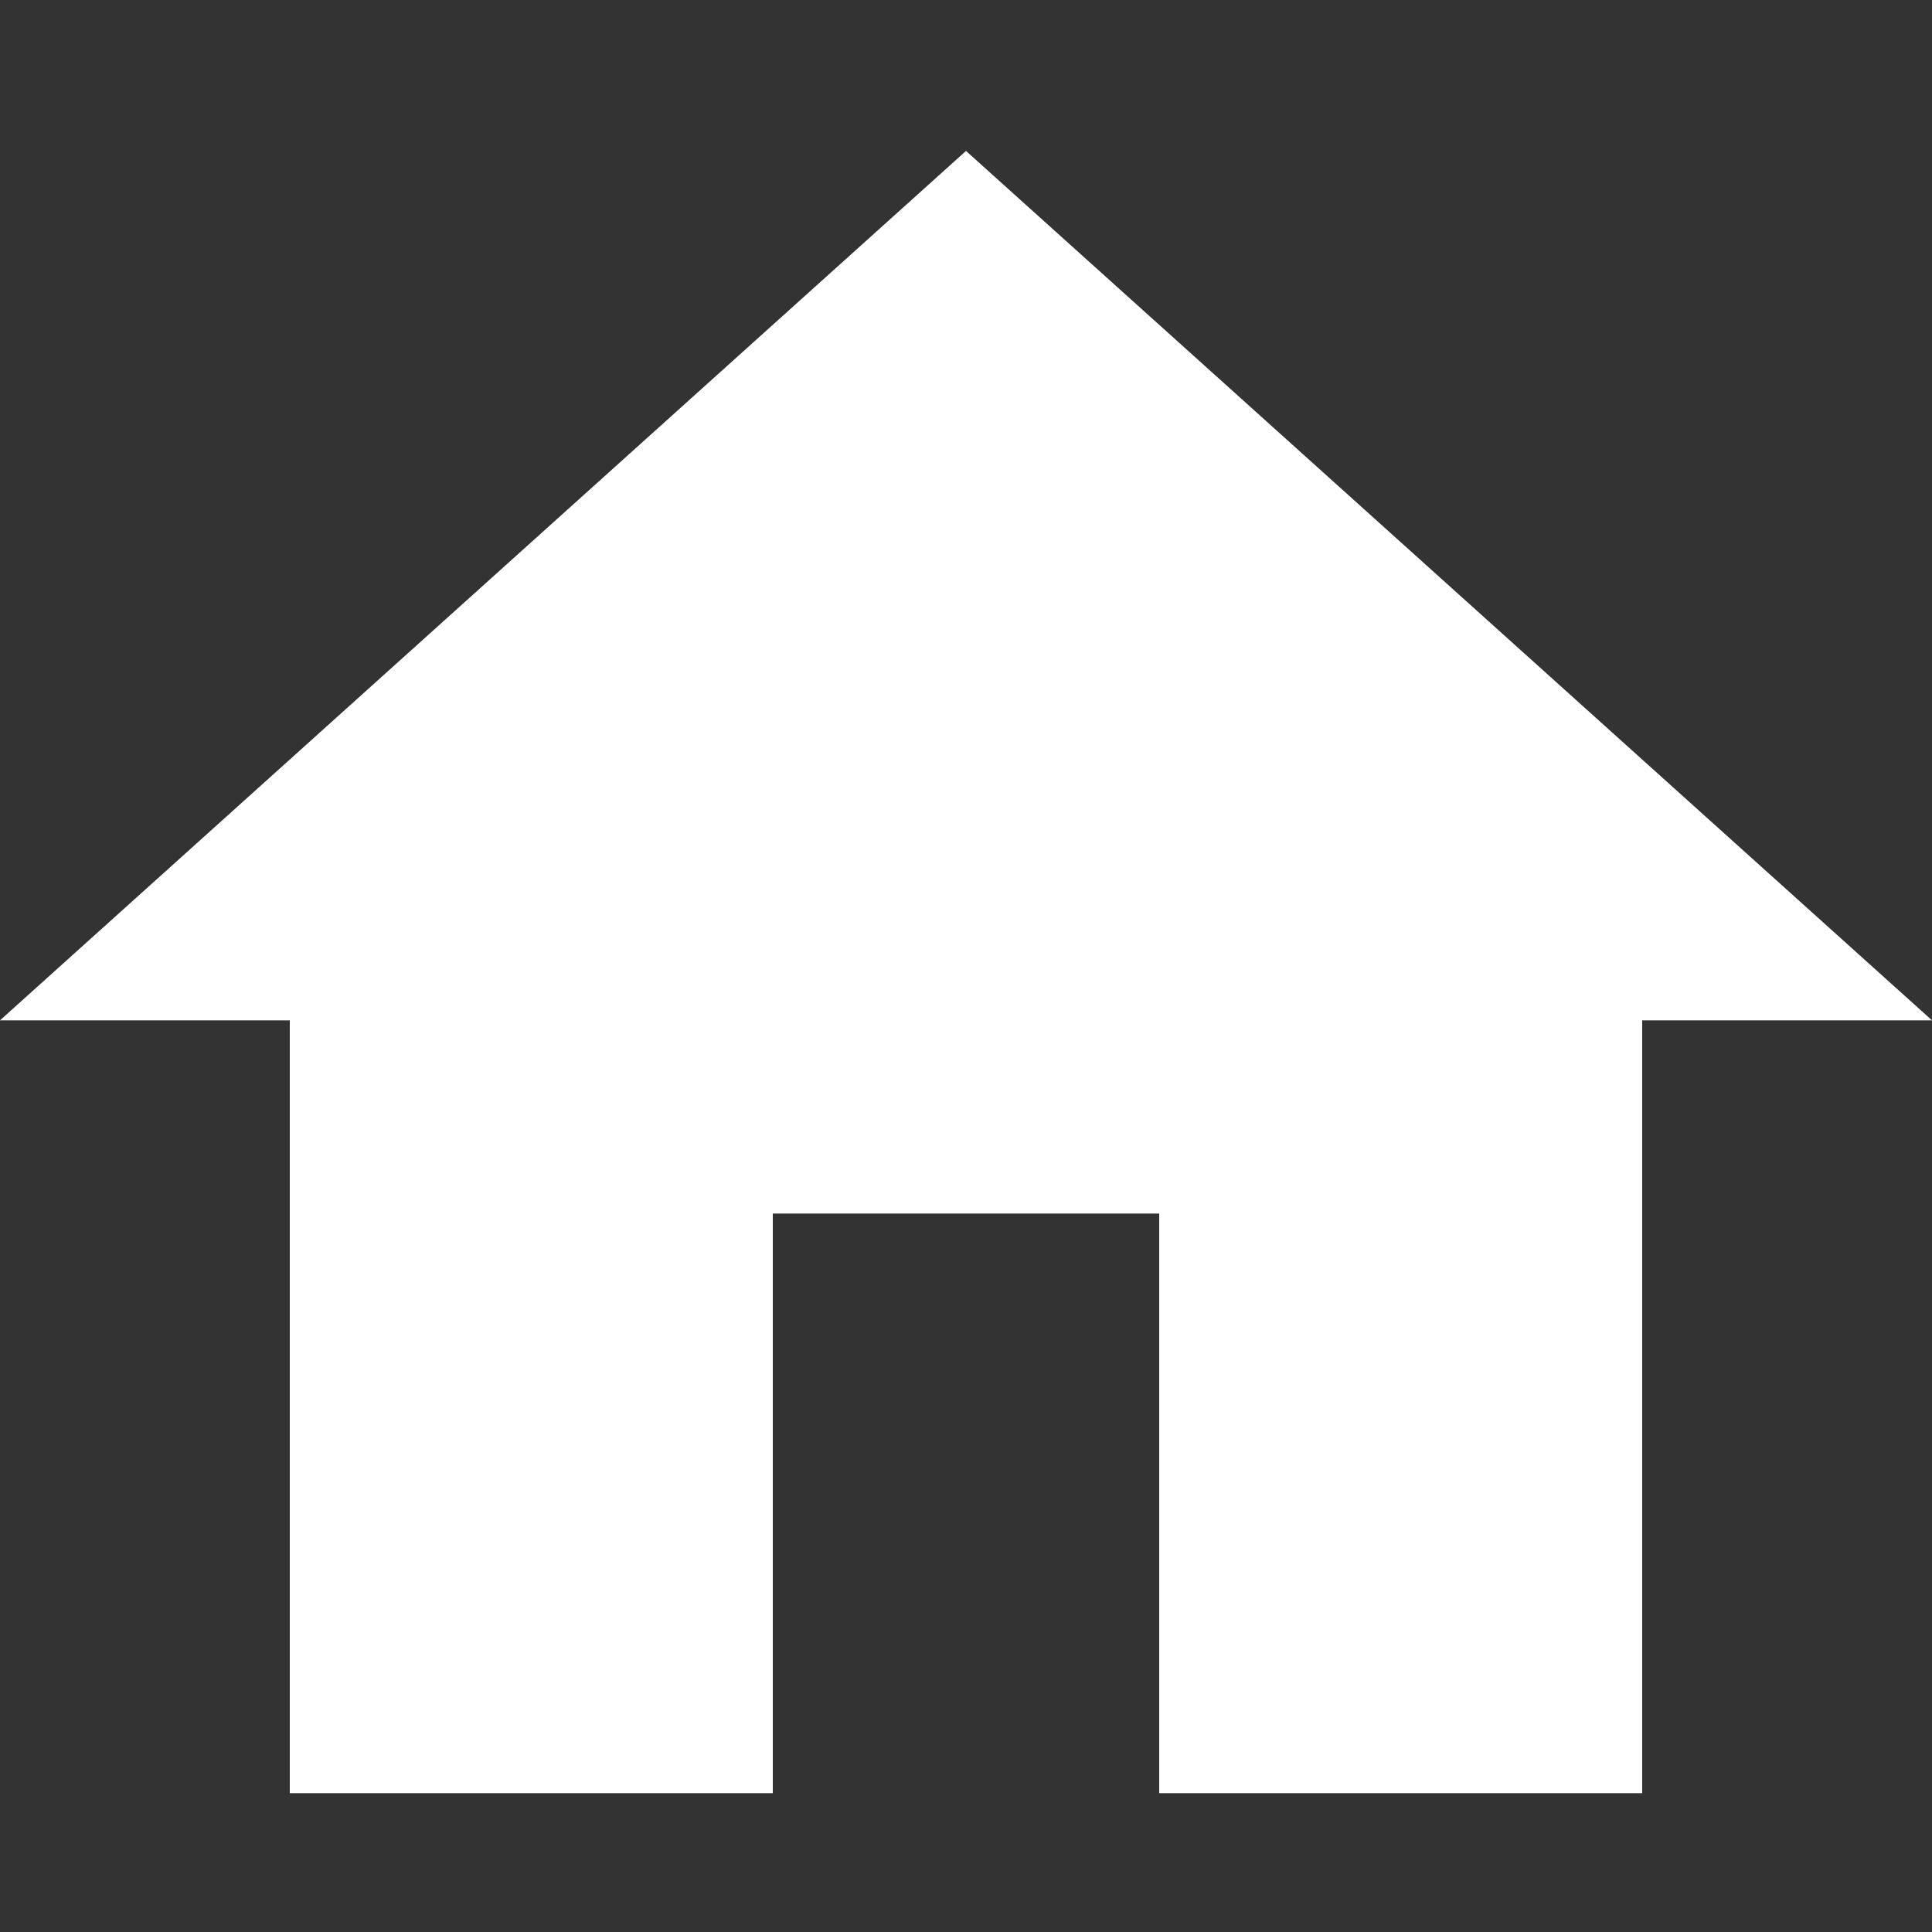 <?xml version="1.0" encoding="UTF-8"?>
<svg width="64px" height="64px" viewBox="0 0 64 64" version="1.1" xmlns="http://www.w3.org/2000/svg" xmlns:xlink="http://www.w3.org/1999/xlink">
    <rect x="0" y="0" width="64" height="64" fill="#333333" stroke="none"/>
    <!-- Generator: Sketch 49 (51002) - http://www.bohemiancoding.com/sketch -->
    <title>home</title>
    <desc>Created with Sketch.</desc>
    <defs></defs>
    <g id="home" stroke="none" stroke-width="1" fill="none" fill-rule="evenodd">
        <polygon id="Shape" fill="#FFFFFF" points="25.6 59.4 25.6 40.2 38.4 40.2 38.4 59.4 54.4 59.4 54.4 33.8 64 33.8 32 5 0 33.8 9.6 33.8 9.6 59.4"></polygon>
    </g>
</svg>